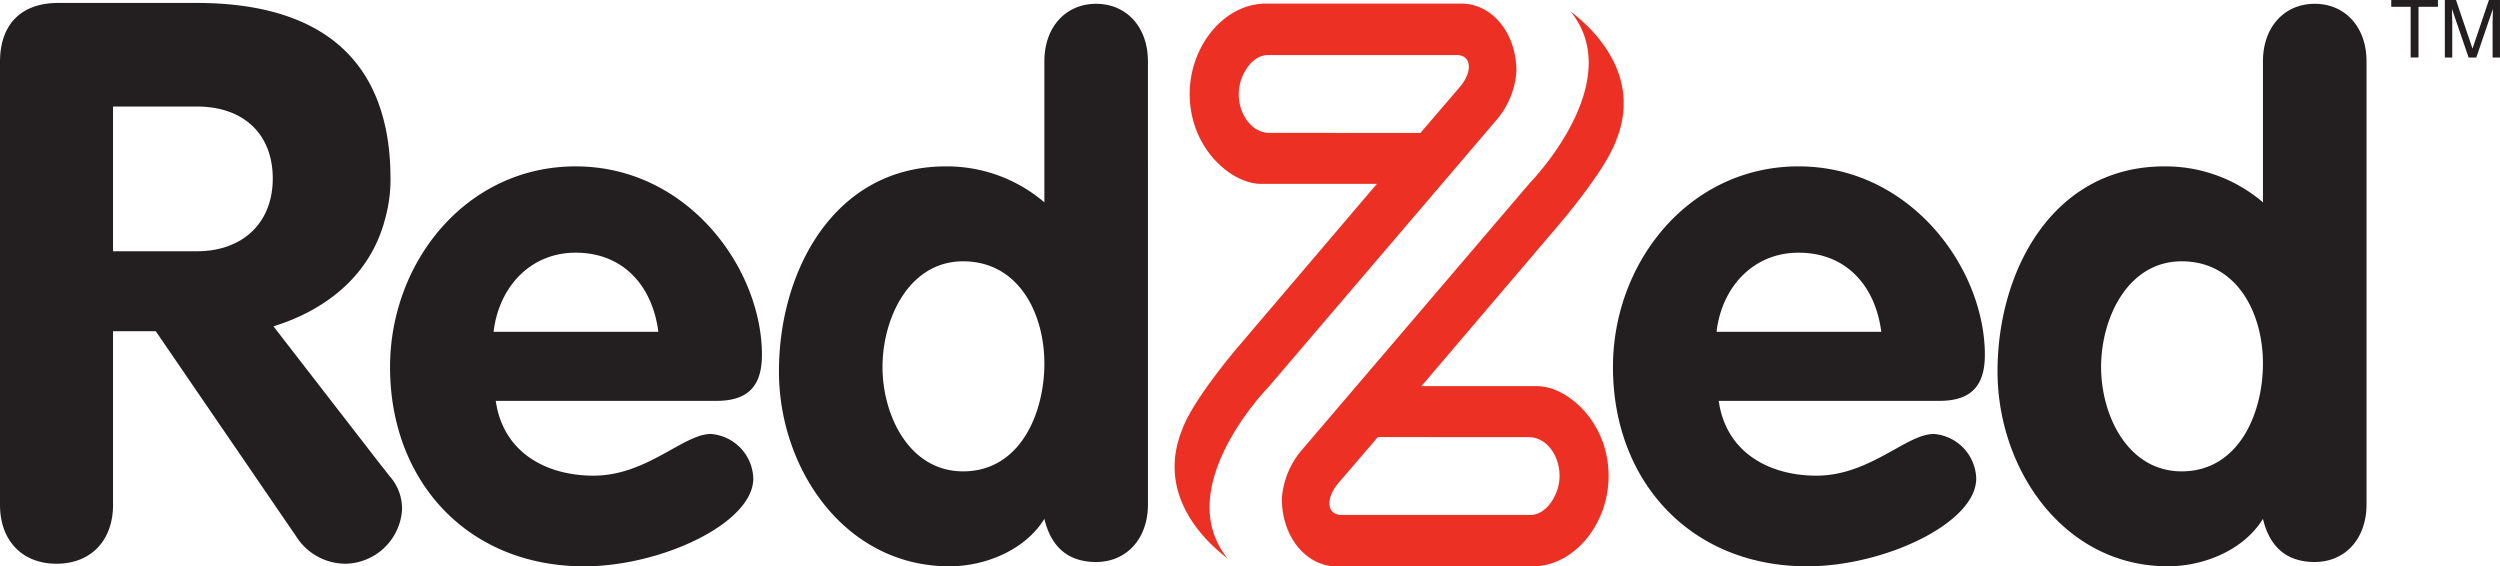 <svg id="Layer_1" data-name="Layer 1" xmlns="http://www.w3.org/2000/svg" viewBox="0 0 266.593 60.404"><defs><style>.cls-1{fill:#231f20;}.cls-2{fill:#ed3024;}</style></defs><path class="cls-1" d="M52.867,42.747c.768,5.445,5.293,7.976,10.434,7.976,5.675,0,9.587-4.447,12.502-4.447a4.904,4.904,0,0,1,4.526,4.755c0,4.756-9.819,9.36-18.025,9.36-12.427,0-20.711-9.053-20.711-21.249,0-11.199,8.131-21.4,19.789-21.4,11.966,0,19.868,10.892,19.868,20.097,0,3.298-1.458,4.908-4.833,4.908Zm17.336-7.364c-.613-4.832-3.681-8.437-8.822-8.437-4.908,0-8.206,3.76-8.744,8.437Z"/><path class="cls-1" d="M122.414,53.793c0,3.681-2.303,6.137-5.524,6.137-3.068,0-4.832-1.69-5.521-4.602-2.072,3.373-6.368,5.062-10.126,5.062-11.123,0-18.179-10.356-18.179-20.787,0-10.739,5.906-21.861,17.794-21.861a15.996,15.996,0,0,1,10.51,3.834V6.543c0-3.682,2.299-6.137,5.521-6.137s5.524,2.455,5.524,6.137ZM102.7,27.866c-5.753,0-8.591,6.059-8.591,11.275,0,5.14,2.838,11.123,8.591,11.123,6.059,0,8.668-6.137,8.668-11.507S108.606,27.866,102.7,27.866"/><path class="cls-1" d="M183.279,42.747c.766,5.445,5.293,7.976,10.432,7.976,5.676,0,9.587-4.447,12.503-4.447a4.903,4.903,0,0,1,4.525,4.755c0,4.756-9.818,9.36-18.024,9.36-12.427,0-20.713-9.053-20.713-21.249,0-11.199,8.132-21.4,19.791-21.4,11.966,0,19.867,10.892,19.867,20.097,0,3.298-1.459,4.908-4.833,4.908Zm17.336-7.364c-.616-4.832-3.682-8.437-8.822-8.437-4.91,0-8.206,3.76-8.744,8.437Z"/><path class="cls-1" d="M252.36,53.793c0,3.681-2.303,6.137-5.524,6.137-3.069,0-4.832-1.69-5.521-4.602-2.072,3.373-6.368,5.062-10.126,5.062-11.123,0-18.179-10.356-18.179-20.787,0-10.739,5.906-21.861,17.796-21.861a15.995,15.995,0,0,1,10.509,3.834V6.543c0-3.682,2.3-6.137,5.521-6.137S252.36,2.861,252.36,6.543ZM232.646,27.866c-5.753,0-8.591,6.059-8.591,11.275,0,5.14,2.838,11.123,8.591,11.123,6.059,0,8.668-6.137,8.668-11.507s-2.763-10.892-8.668-10.892"/><polygon class="cls-1" points="254.997 0.001 254.997 0.725 257.065 0.725 257.065 6.13 257.903 6.13 257.903 0.725 259.975 0.725 259.975 0.001 254.997 0.001"/><path class="cls-1" d="M260.711,0h1.189l1.761,5.184L265.413,0h1.179V6.132h-.79V2.514c0-.127.004-.334.016-.623q.013-.436.014-.931l-1.765,5.172h-.822L261.474.96v.188q0,.224.014.686c.01.308.014.534.014.68v3.618h-.79Z"/><path class="cls-1" d="M20.991,26.793H12.054V11.36h8.937c4.992,0,8.095,2.941,8.095,7.675,0,4.713-3.178,7.758-8.095,7.758M41.565,50.796l-1.143-1.452L29.16,34.797l.377-.121c3.492-1.127,9.634-4.095,11.526-11.315a15.916,15.916,0,0,0,.581-4.326c0-.082-.003-.162-.005-.241-.001-.064-.004-.129-.004-.198,0-.206-.006-.415-.012-.627l-.004-.164c-.235-5.891-2.198-10.364-5.834-13.294C32.328,1.726,27.35.315,20.991.315H6.195C2.258.315,0,2.603,0,6.593V53.835c0,3.814,2.366,6.279,6.027,6.279s6.027-2.465,6.027-6.279V35.318h4.554L31.872,57.621a6.242,6.242,0,0,0,4.471,2.472c.169.015.341.022.509.022A6.159,6.159,0,0,0,42.87,54.428a5.18,5.18,0,0,0-1.305-3.633"/><path class="cls-2" d="M155.656,9.297c-1.18,1.372-4.183,4.879-4.183,4.879l-16.112-.007c-1.8,0-3.267-1.86-3.267-4.149,0-1.971,1.399-4.147,3.093-4.147h20.132C156.96,5.872,157.057,7.668,155.656,9.297Zm.162-8.916c-3.319,0-20.784.001-20.784.001-4.566,0-8.17,4.597-8.17,9.636,0,5.823,4.463,9.589,7.606,9.589h12.357l-14.52,17.048s-5.03,5.796-6.238,9.142c-2.751,6.774,2.145,11.719,4.84,13.756C124.782,51.977,135.25,41.29,135.25,41.29L159.531,12.852a8.938,8.938,0,0,0,2.177-5.246C161.708,3.555,159.137.381,155.818.381Z"/><path class="cls-2" d="M142.744,51.488c1.18-1.372,4.183-4.879,4.183-4.879l16.112.007c1.8,0,3.267,1.86,3.267,4.149,0,1.971-1.399,4.147-3.093,4.147H143.081C141.44,54.913,141.343,53.116,142.744,51.488Zm-.162,8.916c3.319,0,20.784-.001,20.784-.001,4.566,0,8.17-4.597,8.17-9.636,0-5.823-4.463-9.589-7.606-9.589H151.574l14.52-17.048s5.03-5.796,6.238-9.142c2.751-6.774-2.144-11.719-4.84-13.756,6.126,7.577-4.342,18.264-4.342,18.264L138.869,47.933a8.938,8.938,0,0,0-2.177,5.246C136.692,57.23,139.263,60.404,142.582,60.404Z"/></svg>